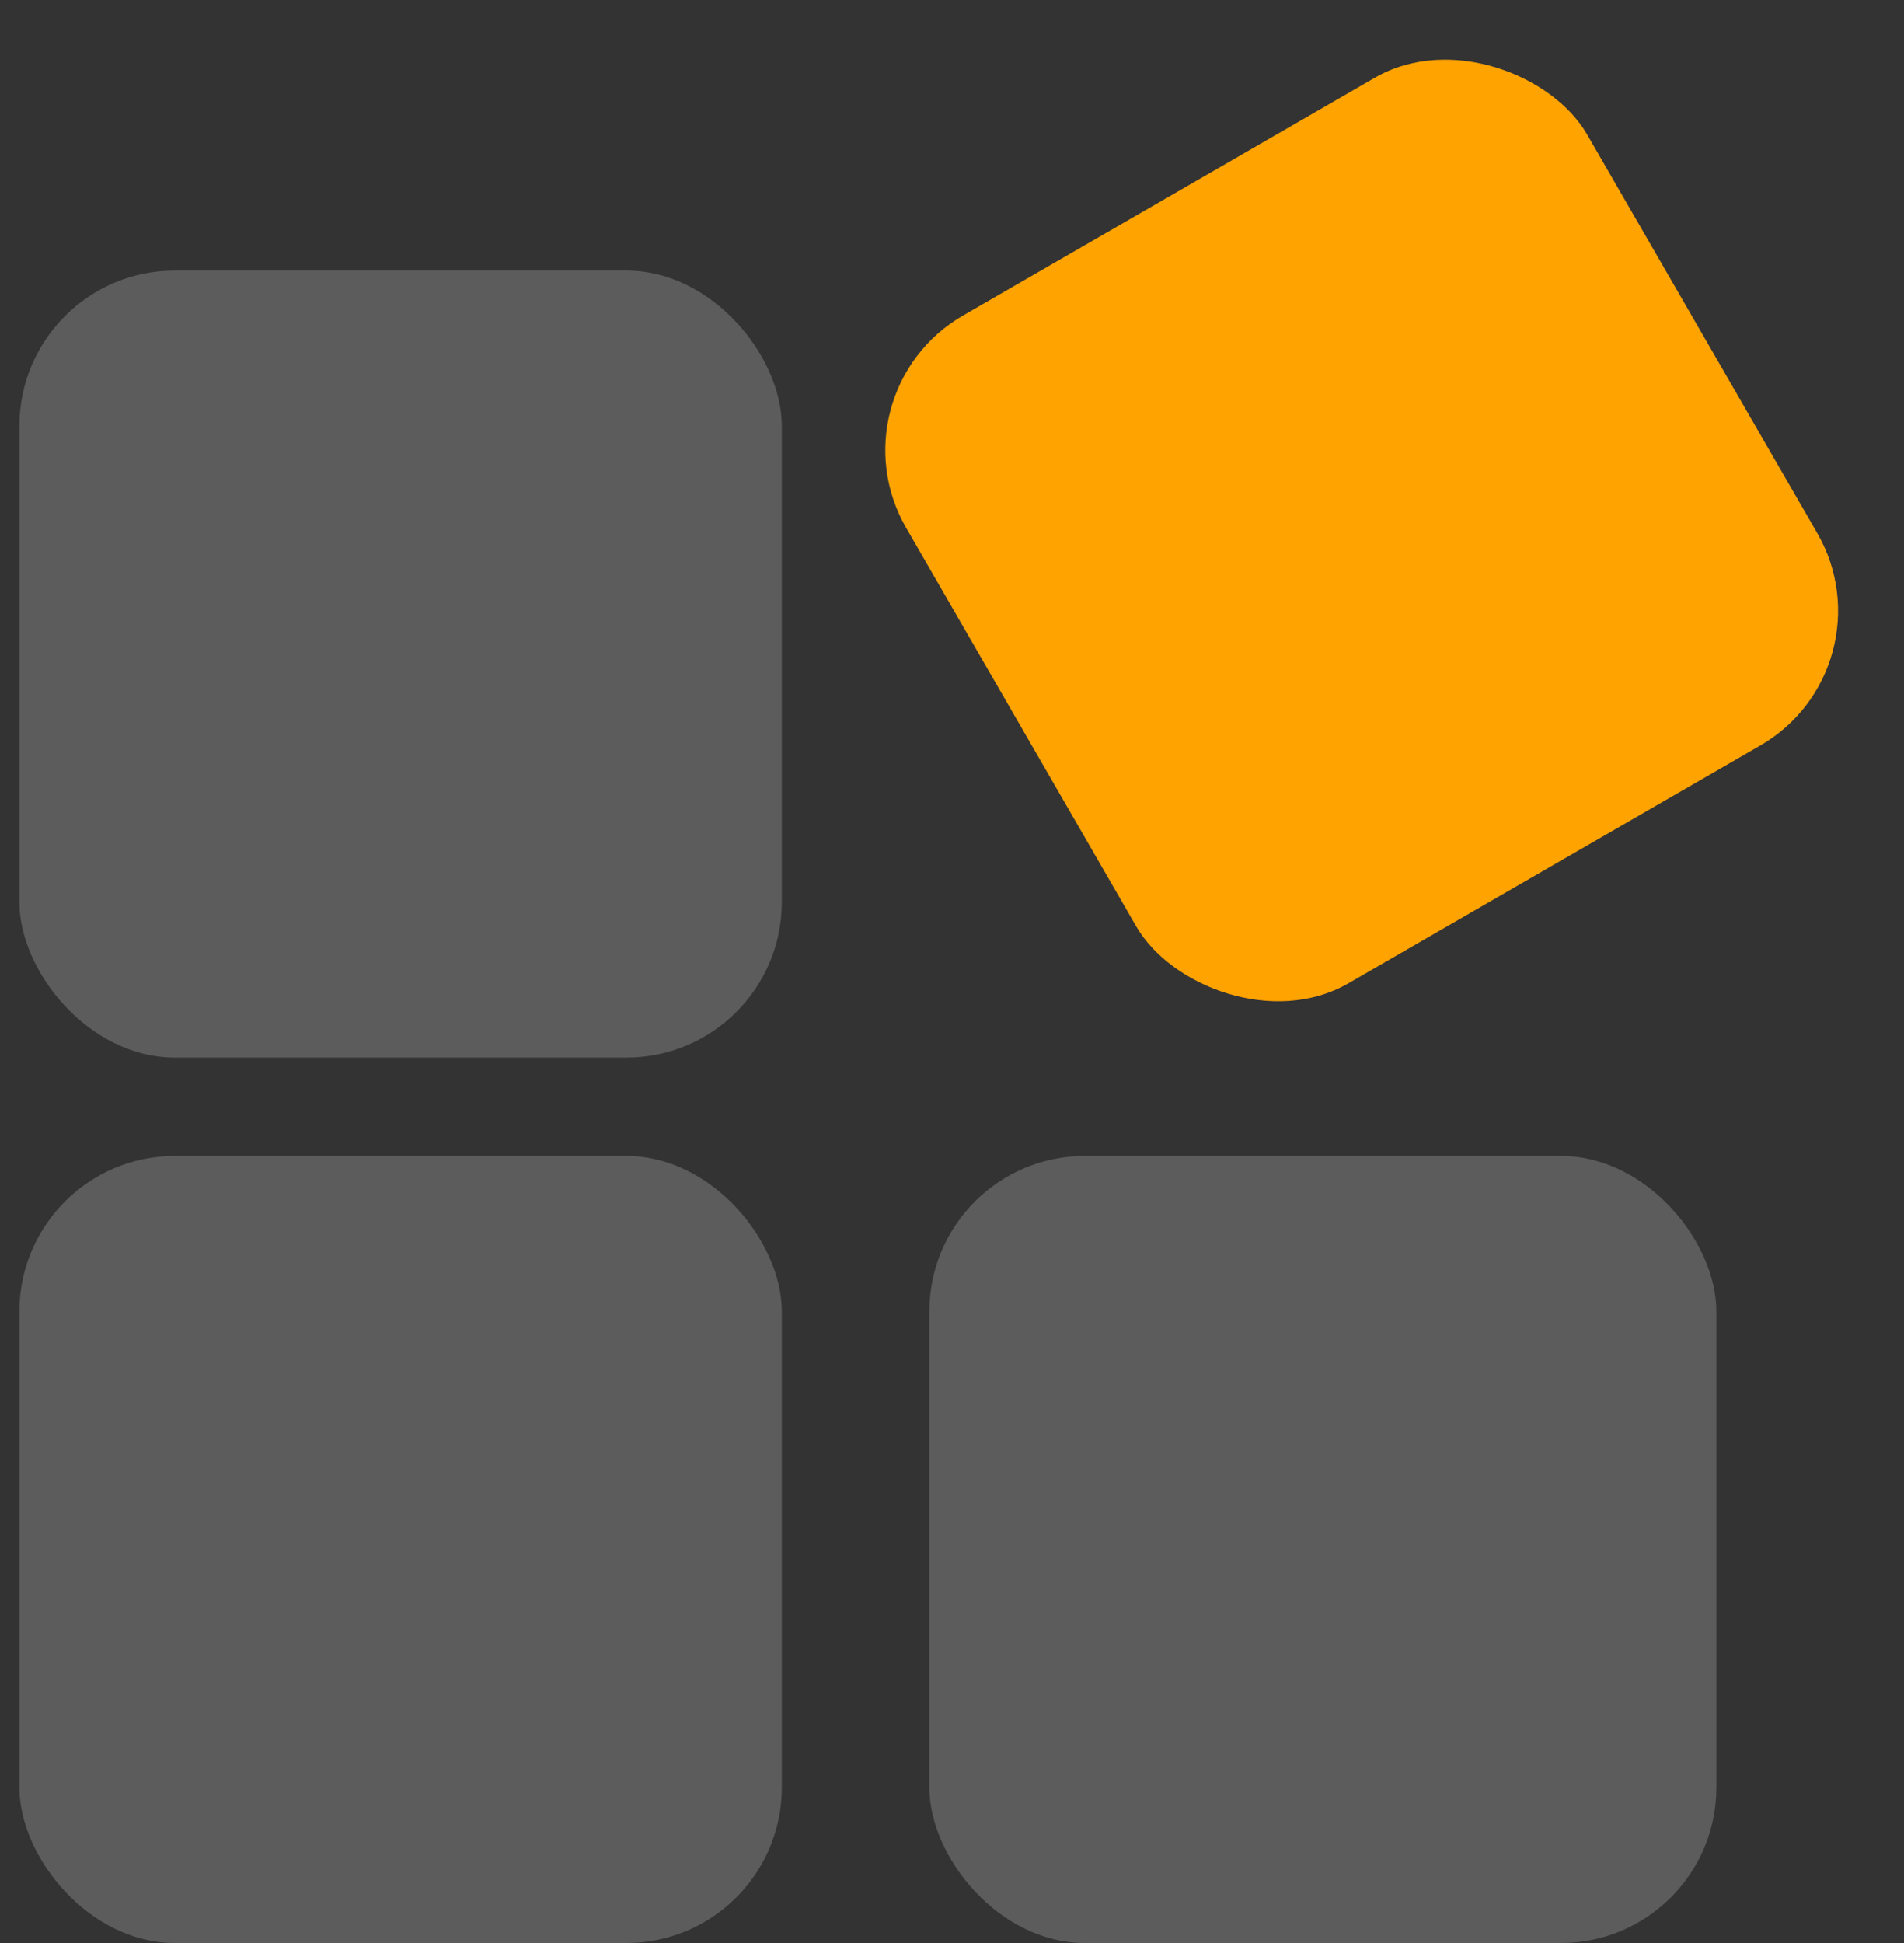 <svg xmlns="http://www.w3.org/2000/svg" width="49" height="50" viewBox="0 0 49 50" fill="none"><rect x="0" y="0" width="49" height="50" fill="#333333" stroke="none"/><rect opacity="0.2" x="0.5" y="29.747" width="19.62" height="20.253" rx="4" fill="white"></rect><rect opacity="0.2" x="23.918" y="29.747" width="20.253" height="20.253" rx="4" fill="white"></rect><rect opacity="0.2" x="0.5" y="6.962" width="19.62" height="20.253" rx="4" fill="white"></rect><rect x="21.32" y="10.119" width="20.238" height="19.841" rx="4" transform="rotate(-30 21.32 10.119)" fill="#FFA300"></rect></svg>